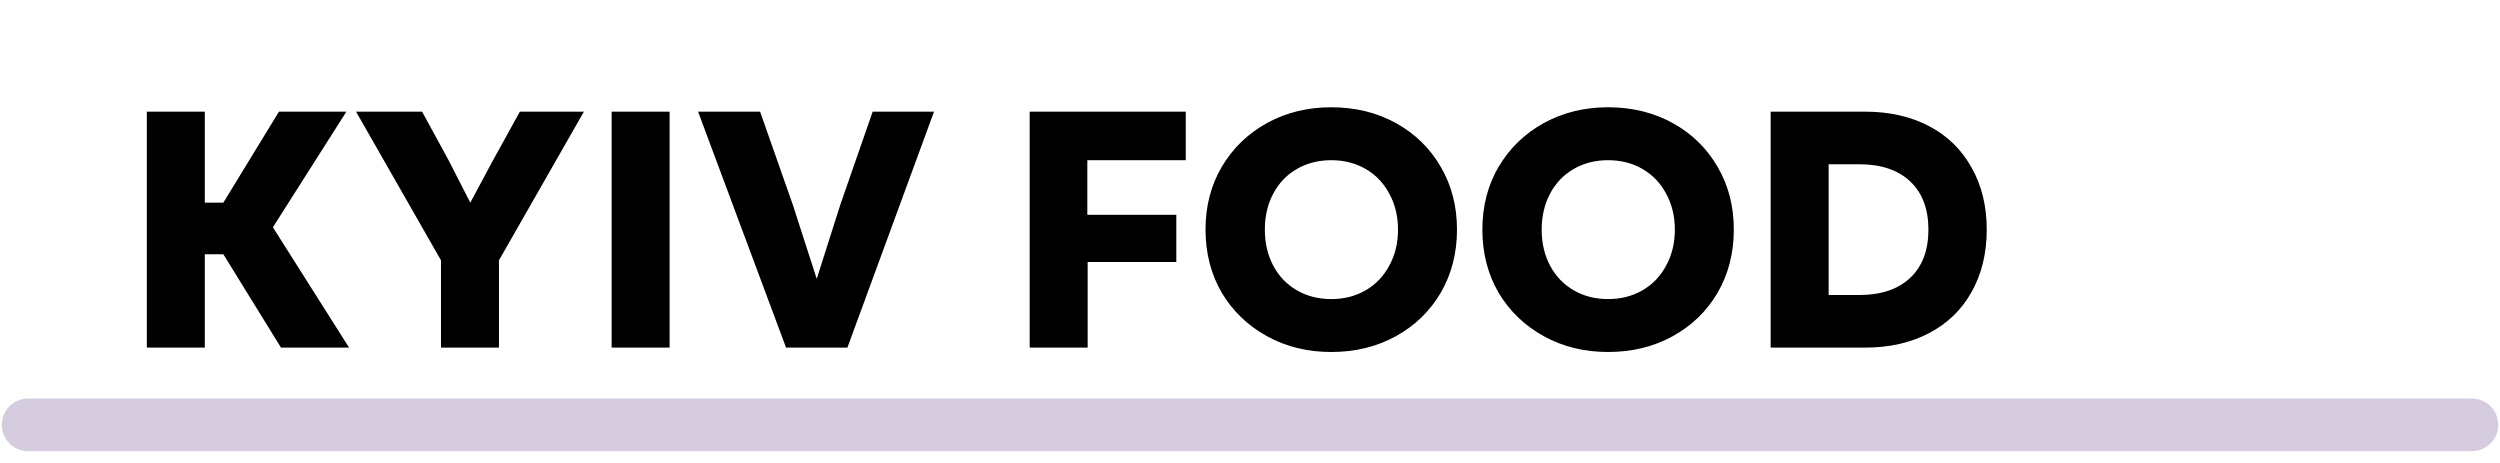 <?xml version="1.0" encoding="UTF-8"?> <svg xmlns="http://www.w3.org/2000/svg" width="712" height="132" viewBox="0 0 712 132" fill="none"><path d="M63.608 72.408H58.328V99H41.816V31.8H58.328V57.72H63.608L79.448 31.8H98.648L77.72 64.728L99.416 99H80.024L63.608 72.408ZM125.592 74.136L101.4 31.8H120.216L127.8 45.72L133.944 57.72L140.376 45.72L148.056 31.8H166.296L142.104 74.136V99H125.592V74.136ZM174.191 31.8H190.703V99H174.191V31.8ZM198.811 31.8H216.475L225.786 58.296L232.603 79.416L239.323 58.296L248.539 31.8H266.011L241.339 99H223.867L198.811 31.8ZM293.254 31.8H337.702V45.624H309.67V61.176H335.014V74.616H309.766V99H293.254V31.8ZM379.141 100.248C372.357 100.248 366.245 98.744 360.805 95.736C355.365 92.728 351.077 88.6 347.941 83.352C344.869 78.04 343.333 72.056 343.333 65.4C343.333 58.744 344.869 52.792 347.941 47.544C351.077 42.232 355.365 38.072 360.805 35.064C366.245 32.056 372.357 30.552 379.141 30.552C385.989 30.552 392.133 32.056 397.573 35.064C403.013 38.072 407.269 42.232 410.341 47.544C413.413 52.792 414.949 58.744 414.949 65.4C414.949 72.056 413.413 78.04 410.341 83.352C407.269 88.6 403.013 92.728 397.573 95.736C392.133 98.744 385.989 100.248 379.141 100.248ZM360.229 65.4C360.229 69.24 361.029 72.664 362.629 75.672C364.229 78.68 366.469 81.016 369.349 82.68C372.229 84.344 375.493 85.176 379.141 85.176C382.789 85.176 386.053 84.344 388.933 82.68C391.813 81.016 394.053 78.68 395.653 75.672C397.317 72.664 398.149 69.24 398.149 65.4C398.149 61.56 397.317 58.136 395.653 55.128C394.053 52.12 391.813 49.784 388.933 48.12C386.053 46.456 382.789 45.624 379.141 45.624C375.493 45.624 372.229 46.456 369.349 48.12C366.469 49.784 364.229 52.12 362.629 55.128C361.029 58.136 360.229 61.56 360.229 65.4ZM457.985 100.248C451.201 100.248 445.089 98.744 439.649 95.736C434.209 92.728 429.921 88.6 426.785 83.352C423.713 78.04 422.177 72.056 422.177 65.4C422.177 58.744 423.713 52.792 426.785 47.544C429.921 42.232 434.209 38.072 439.649 35.064C445.089 32.056 451.201 30.552 457.985 30.552C464.833 30.552 470.977 32.056 476.417 35.064C481.857 38.072 486.113 42.232 489.185 47.544C492.257 52.792 493.793 58.744 493.793 65.4C493.793 72.056 492.257 78.04 489.185 83.352C486.113 88.6 481.857 92.728 476.417 95.736C470.977 98.744 464.833 100.248 457.985 100.248ZM439.073 65.4C439.073 69.24 439.873 72.664 441.473 75.672C443.073 78.68 445.313 81.016 448.193 82.68C451.073 84.344 454.337 85.176 457.985 85.176C461.633 85.176 464.897 84.344 467.777 82.68C470.657 81.016 472.897 78.68 474.497 75.672C476.161 72.664 476.993 69.24 476.993 65.4C476.993 61.56 476.161 58.136 474.497 55.128C472.897 52.12 470.657 49.784 467.777 48.12C464.897 46.456 461.633 45.624 457.985 45.624C454.337 45.624 451.073 46.456 448.193 48.12C445.313 49.784 443.073 52.12 441.473 55.128C439.873 58.136 439.073 61.56 439.073 65.4ZM504.285 31.8H531.165C538.077 31.8 544.157 33.176 549.405 35.928C554.653 38.68 558.685 42.616 561.501 47.736C564.381 52.792 565.821 58.68 565.821 65.4C565.821 72.12 564.381 78.04 561.501 83.16C558.685 88.216 554.653 92.12 549.405 94.872C544.157 97.624 538.077 99 531.165 99H504.285V31.8ZM529.437 84.024C535.709 84.024 540.573 82.392 544.029 79.128C547.485 75.864 549.213 71.288 549.213 65.4C549.213 59.512 547.485 54.936 544.029 51.672C540.573 48.408 535.709 46.776 529.437 46.776H520.797V84.024H529.437Z" fill="black"></path><path d="M8 121H704" stroke="#D5CCDF" stroke-width="15" stroke-linecap="round"></path></svg> 